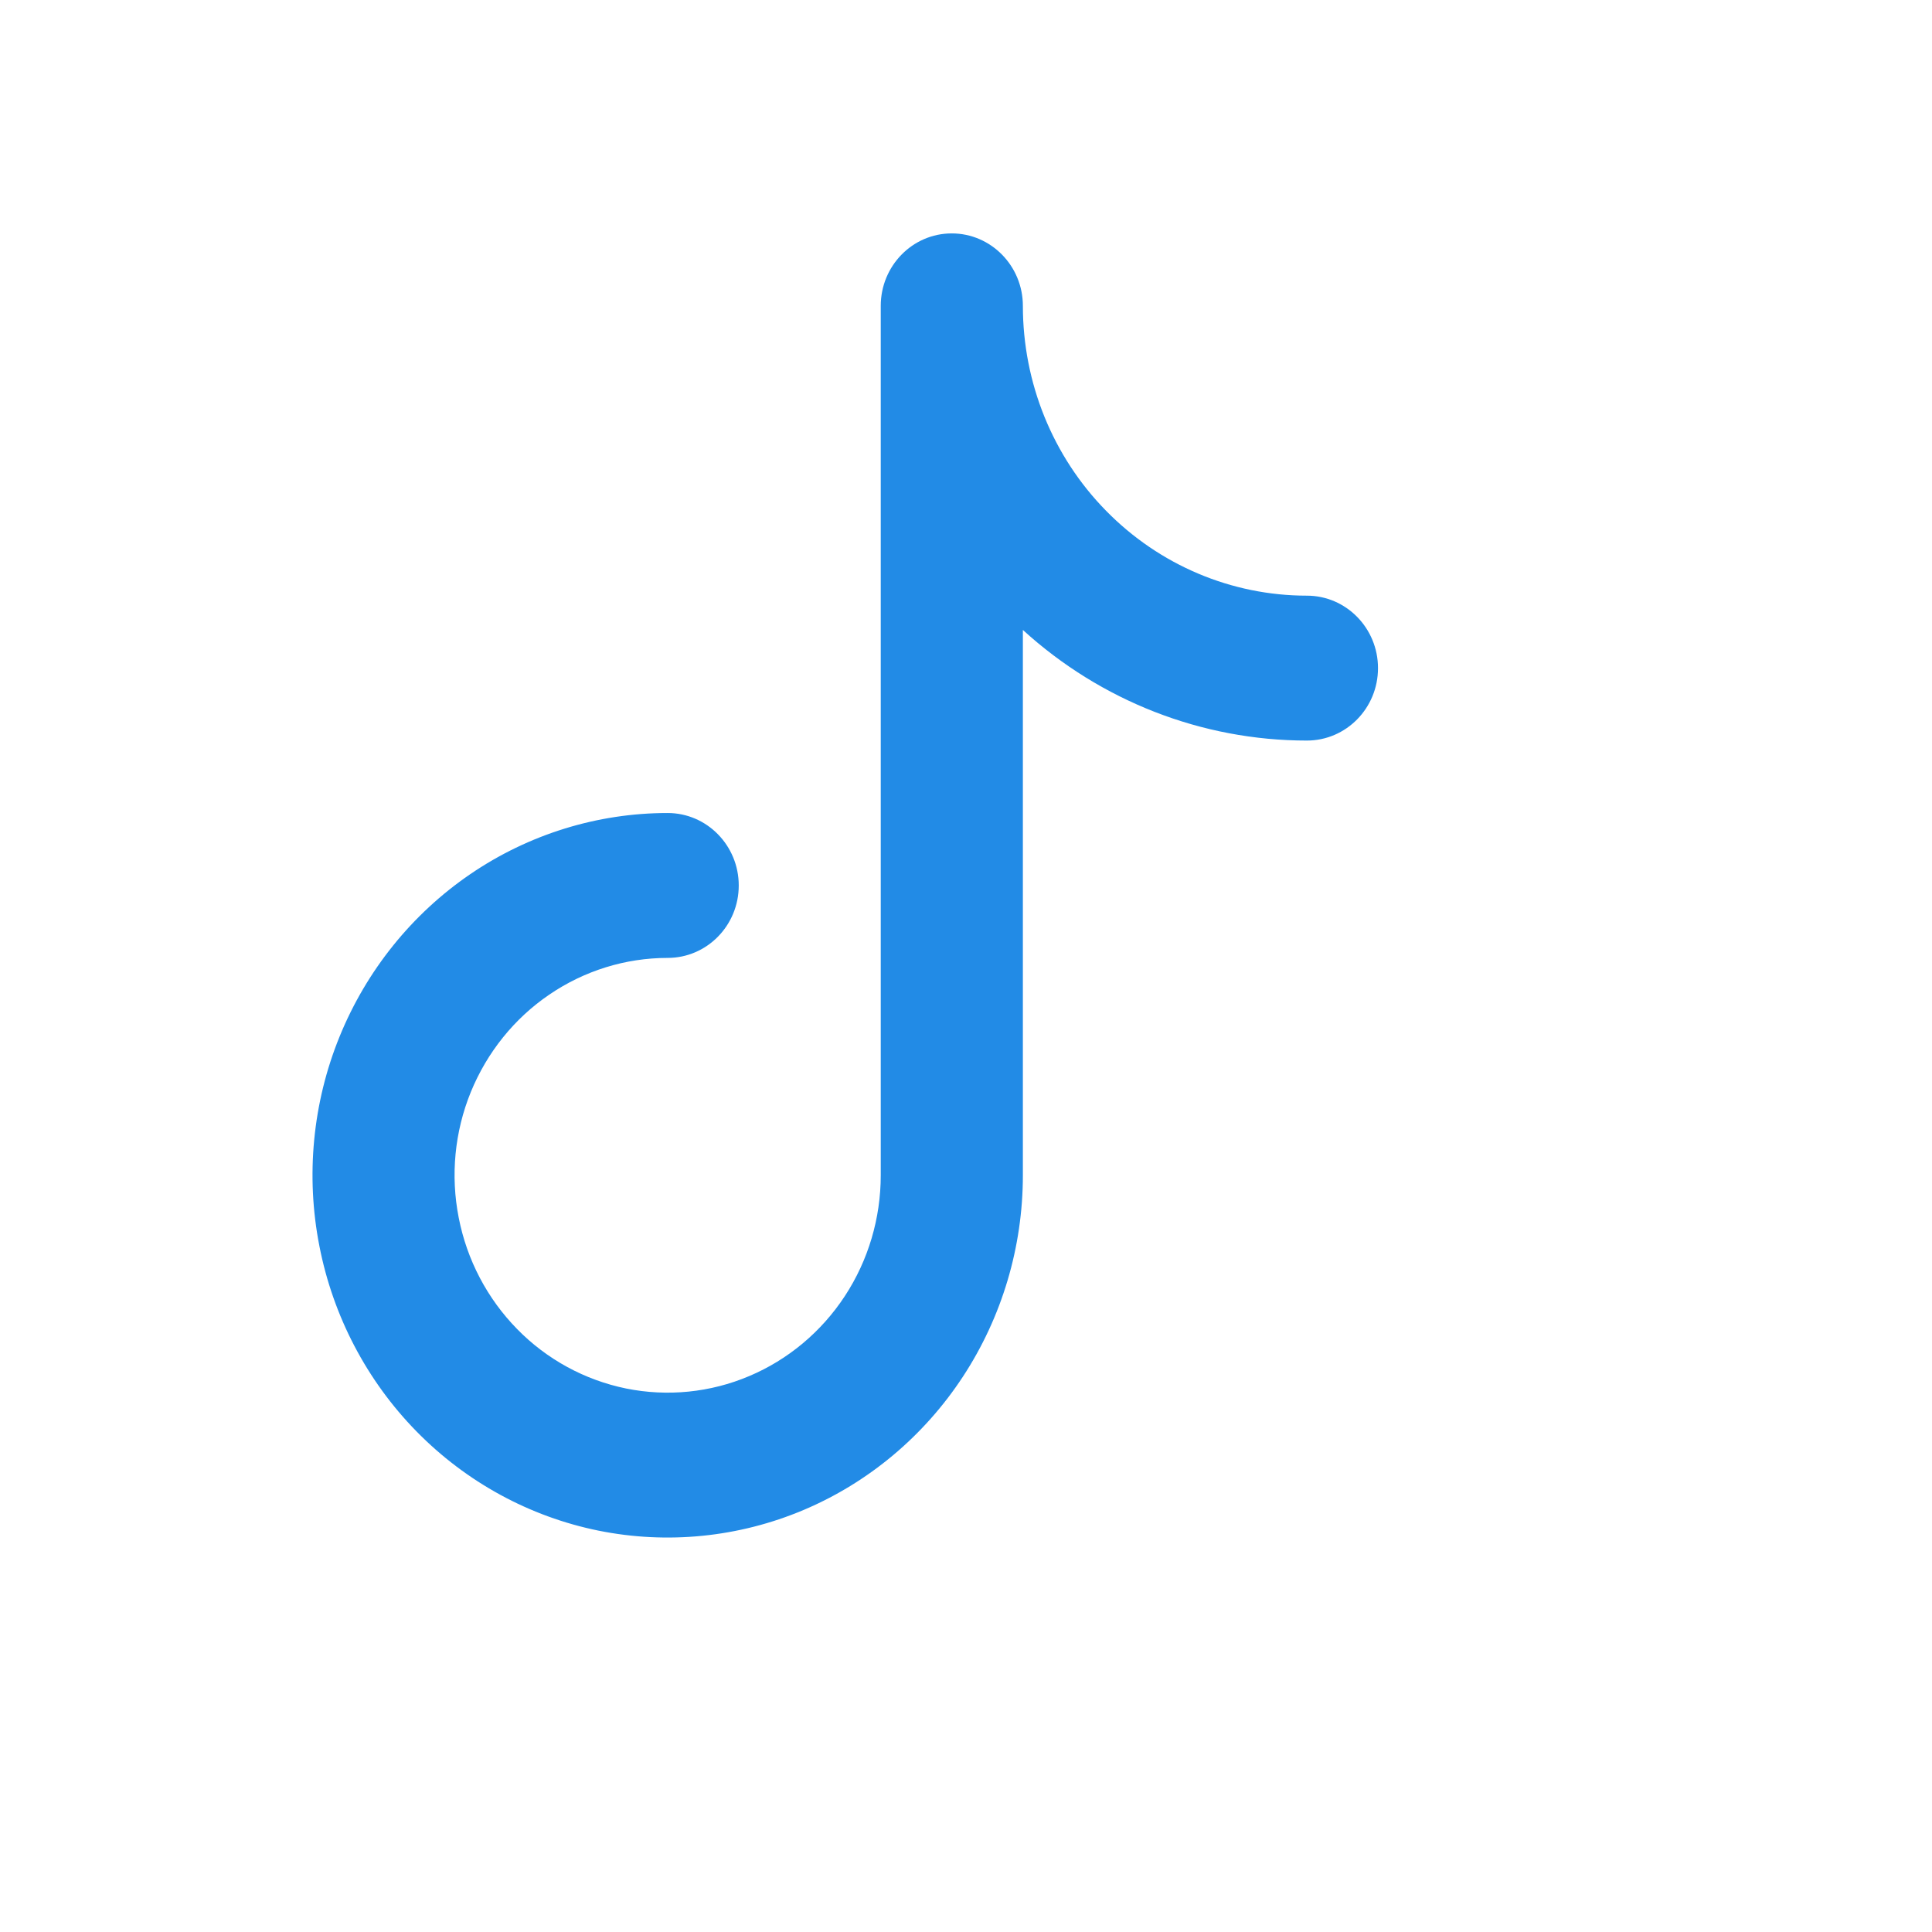 <?xml version="1.0" encoding="utf-8"?>
<svg xmlns="http://www.w3.org/2000/svg" fill="none" height="100%" overflow="visible" preserveAspectRatio="none" style="display: block;" viewBox="0 0 16 16" width="100%">
<g id="Brand/Tiktok">
<g id="Vector  SVG">
<g clip-path="url(#clip0_0_62)" id="svg903158664_1175">
<path clip-rule="evenodd" d="M7.882 1.933C8.207 1.933 8.471 2.202 8.471 2.533C8.471 3.17 8.718 3.78 9.16 4.23C9.601 4.68 10.199 4.933 10.823 4.933C11.148 4.933 11.412 5.202 11.412 5.533C11.412 5.865 11.148 6.133 10.823 6.133C9.953 6.133 9.116 5.805 8.471 5.217V9.733C8.471 10.327 8.298 10.907 7.975 11.4C7.652 11.893 7.192 12.278 6.655 12.505C6.117 12.732 5.526 12.791 4.956 12.676C4.385 12.56 3.861 12.274 3.45 11.855C3.038 11.435 2.758 10.9 2.645 10.319C2.531 9.737 2.589 9.133 2.812 8.585C3.035 8.037 3.412 7.569 3.895 7.239C4.379 6.909 4.948 6.733 5.529 6.733C5.854 6.733 6.118 7.002 6.118 7.333C6.118 7.665 5.854 7.933 5.529 7.933C5.18 7.933 4.839 8.039 4.549 8.237C4.259 8.434 4.033 8.716 3.899 9.044C3.765 9.373 3.73 9.735 3.799 10.085C3.867 10.434 4.035 10.754 4.282 11.006C4.528 11.258 4.843 11.429 5.185 11.499C5.527 11.568 5.882 11.533 6.205 11.396C6.527 11.26 6.803 11.029 6.997 10.733C7.191 10.437 7.294 10.089 7.294 9.733V2.533C7.294 2.202 7.557 1.933 7.882 1.933Z" fill="#228BE6" fill-rule="evenodd" id="Vector"/>
</g>
</g>
</g>
<defs>
<clipPath id="clip0_0_62">
<rect fill="white" height="12" transform="translate(2 1.333)" width="10"/>
</clipPath>
</defs>
</svg>
